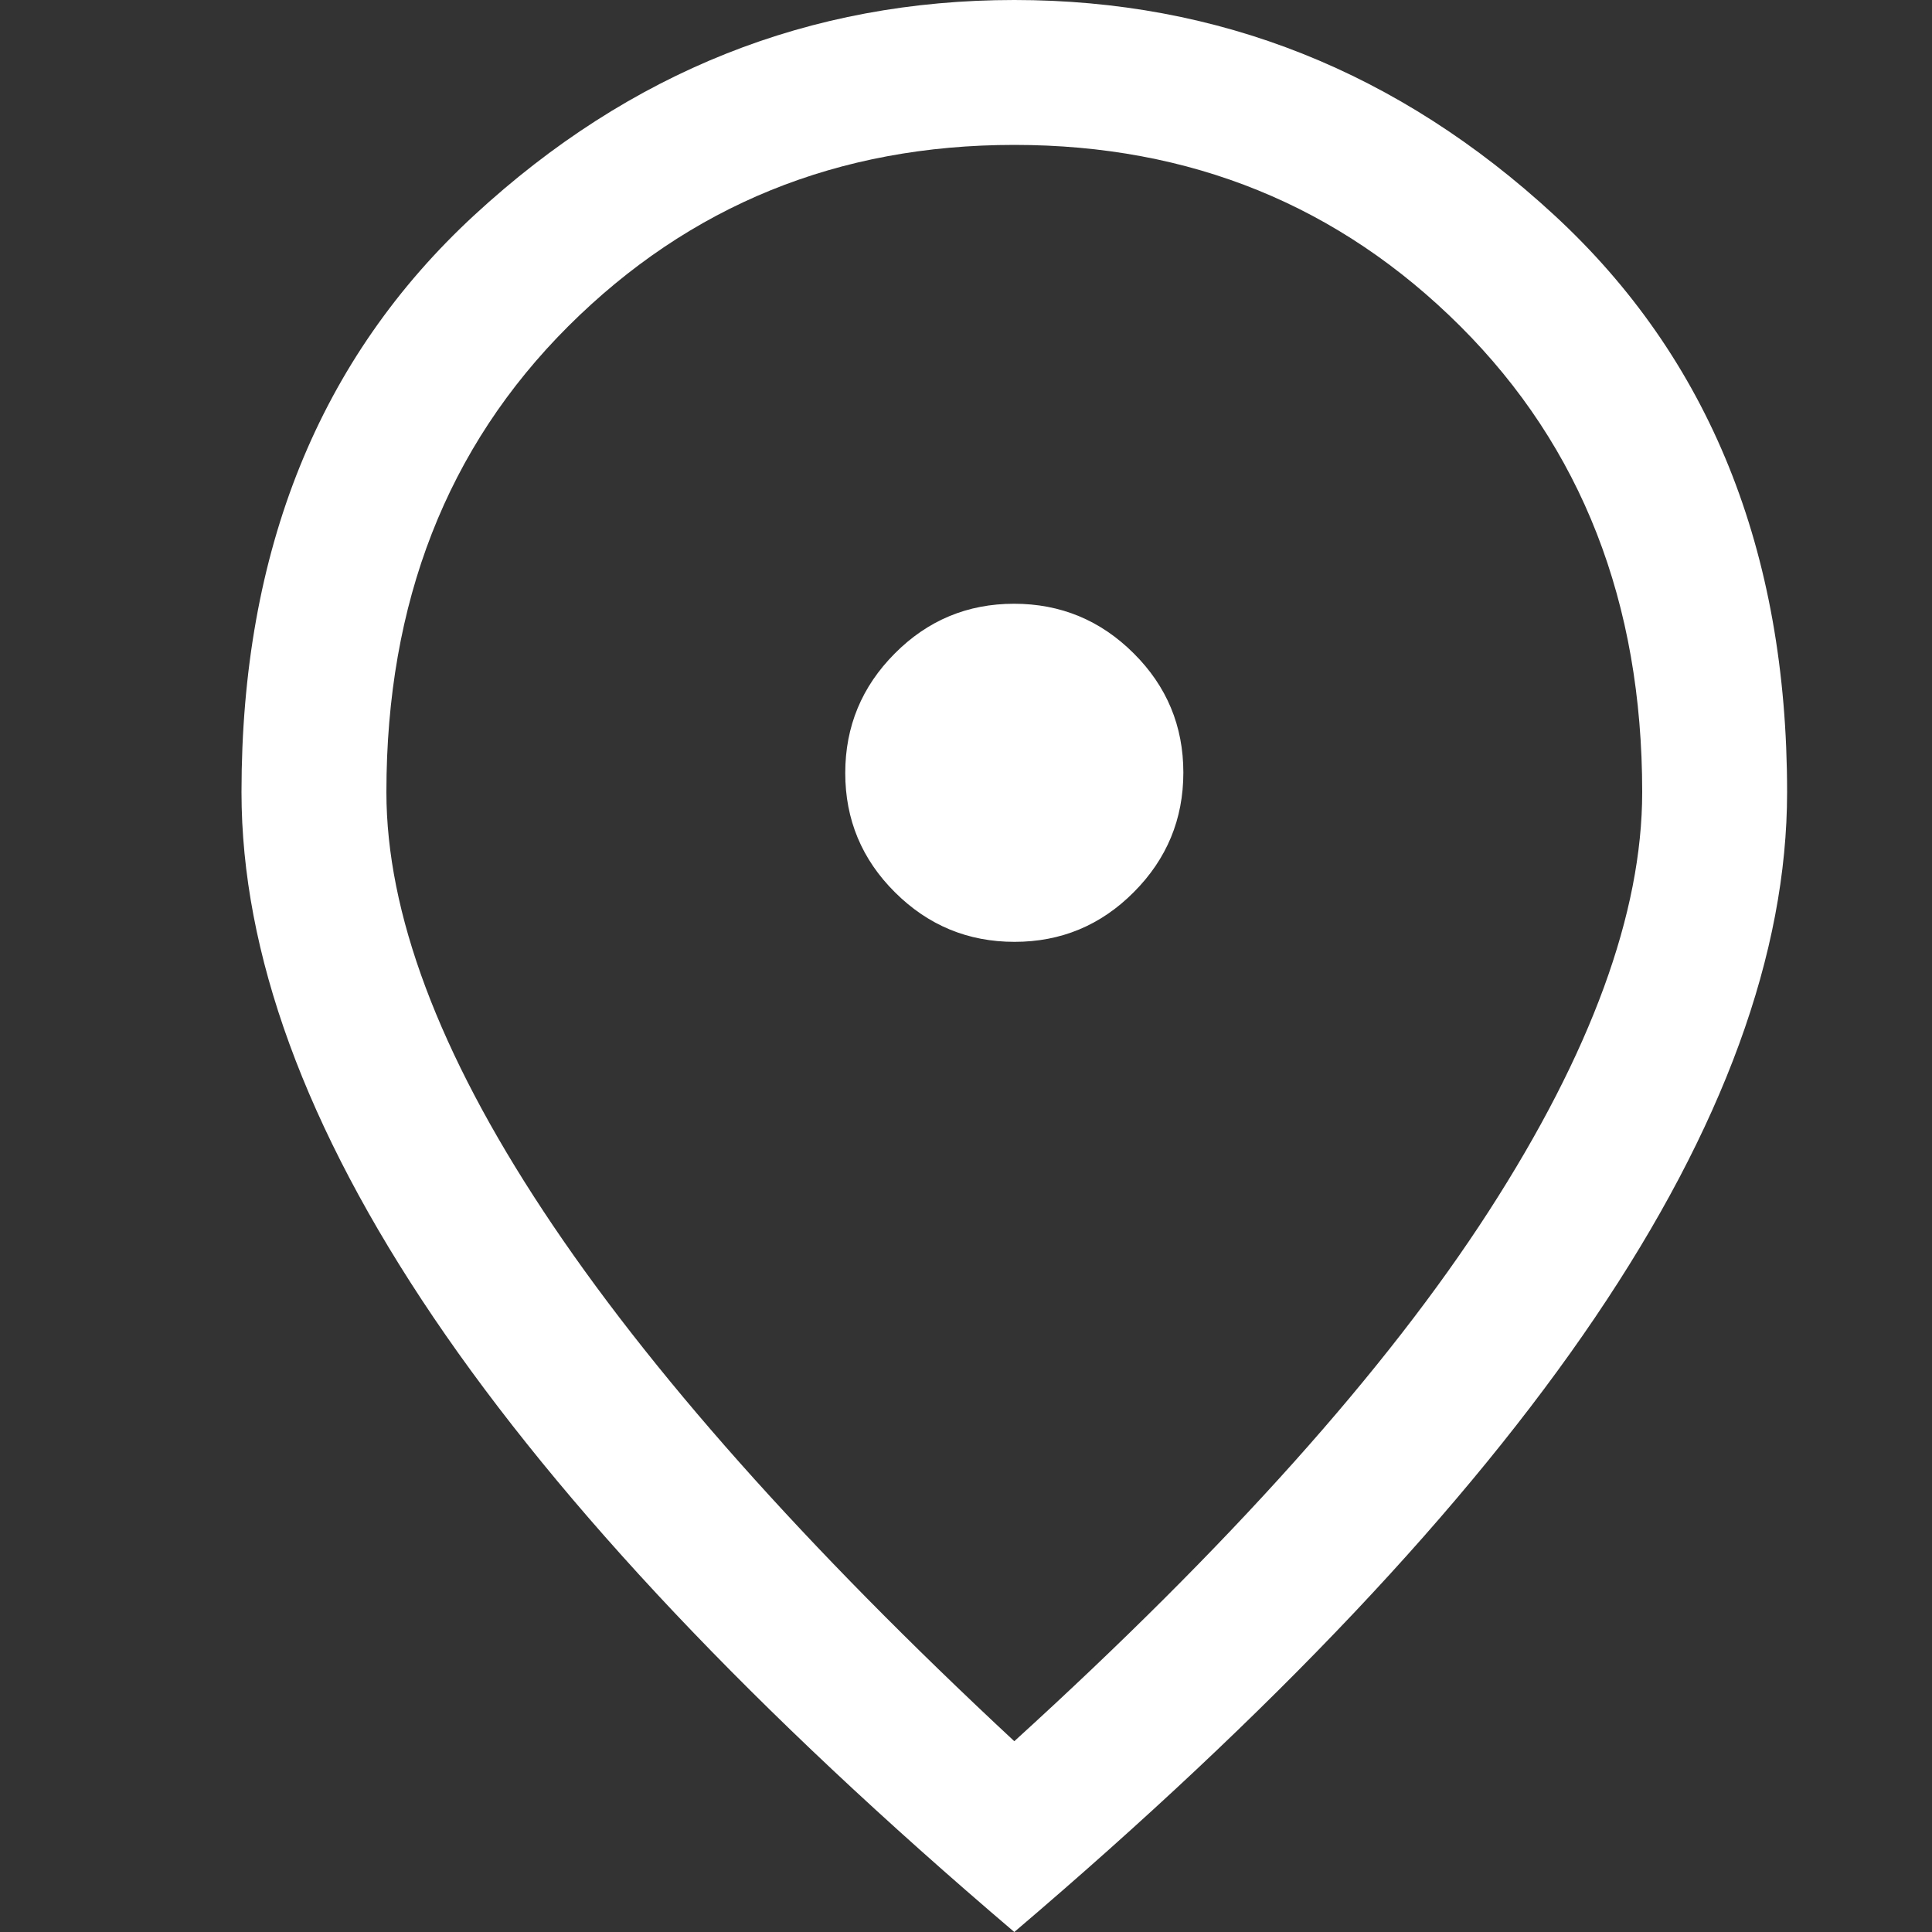 <svg width="16" height="16" viewBox="0 0 16 16" fill="none" xmlns="http://www.w3.org/2000/svg">
<rect x="0" y="0" width="16" height="16" fill="#333333" stroke="none"/>
<path d="M8.402 7.8C8.787 7.8 9.117 7.663 9.39 7.388C9.663 7.114 9.8 6.784 9.8 6.398C9.8 6.013 9.663 5.683 9.388 5.41C9.114 5.137 8.784 5 8.398 5C8.013 5 7.683 5.137 7.41 5.412C7.137 5.686 7 6.016 7 6.402C7 6.787 7.137 7.117 7.412 7.39C7.686 7.663 8.016 7.8 8.402 7.8ZM8.4 14.42C10.173 12.807 11.483 11.343 12.33 10.03C13.177 8.717 13.6 7.56 13.6 6.56C13.6 4.989 13.098 3.704 12.094 2.702C11.09 1.701 9.859 1.2 8.4 1.2C6.941 1.2 5.71 1.701 4.706 2.702C3.702 3.704 3.2 4.989 3.2 6.56C3.2 7.56 3.633 8.717 4.5 10.03C5.367 11.343 6.667 12.807 8.4 14.42ZM8.4 16C6.253 14.173 4.65 12.477 3.59 10.91C2.53 9.343 2 7.893 2 6.56C2 4.56 2.643 2.967 3.93 1.78C5.217 0.593 6.707 0 8.4 0C10.093 0 11.583 0.593 12.87 1.78C14.157 2.967 14.8 4.56 14.8 6.56C14.8 7.893 14.27 9.343 13.21 10.91C12.15 12.477 10.547 14.173 8.4 16Z" fill="white"/>
</svg>
